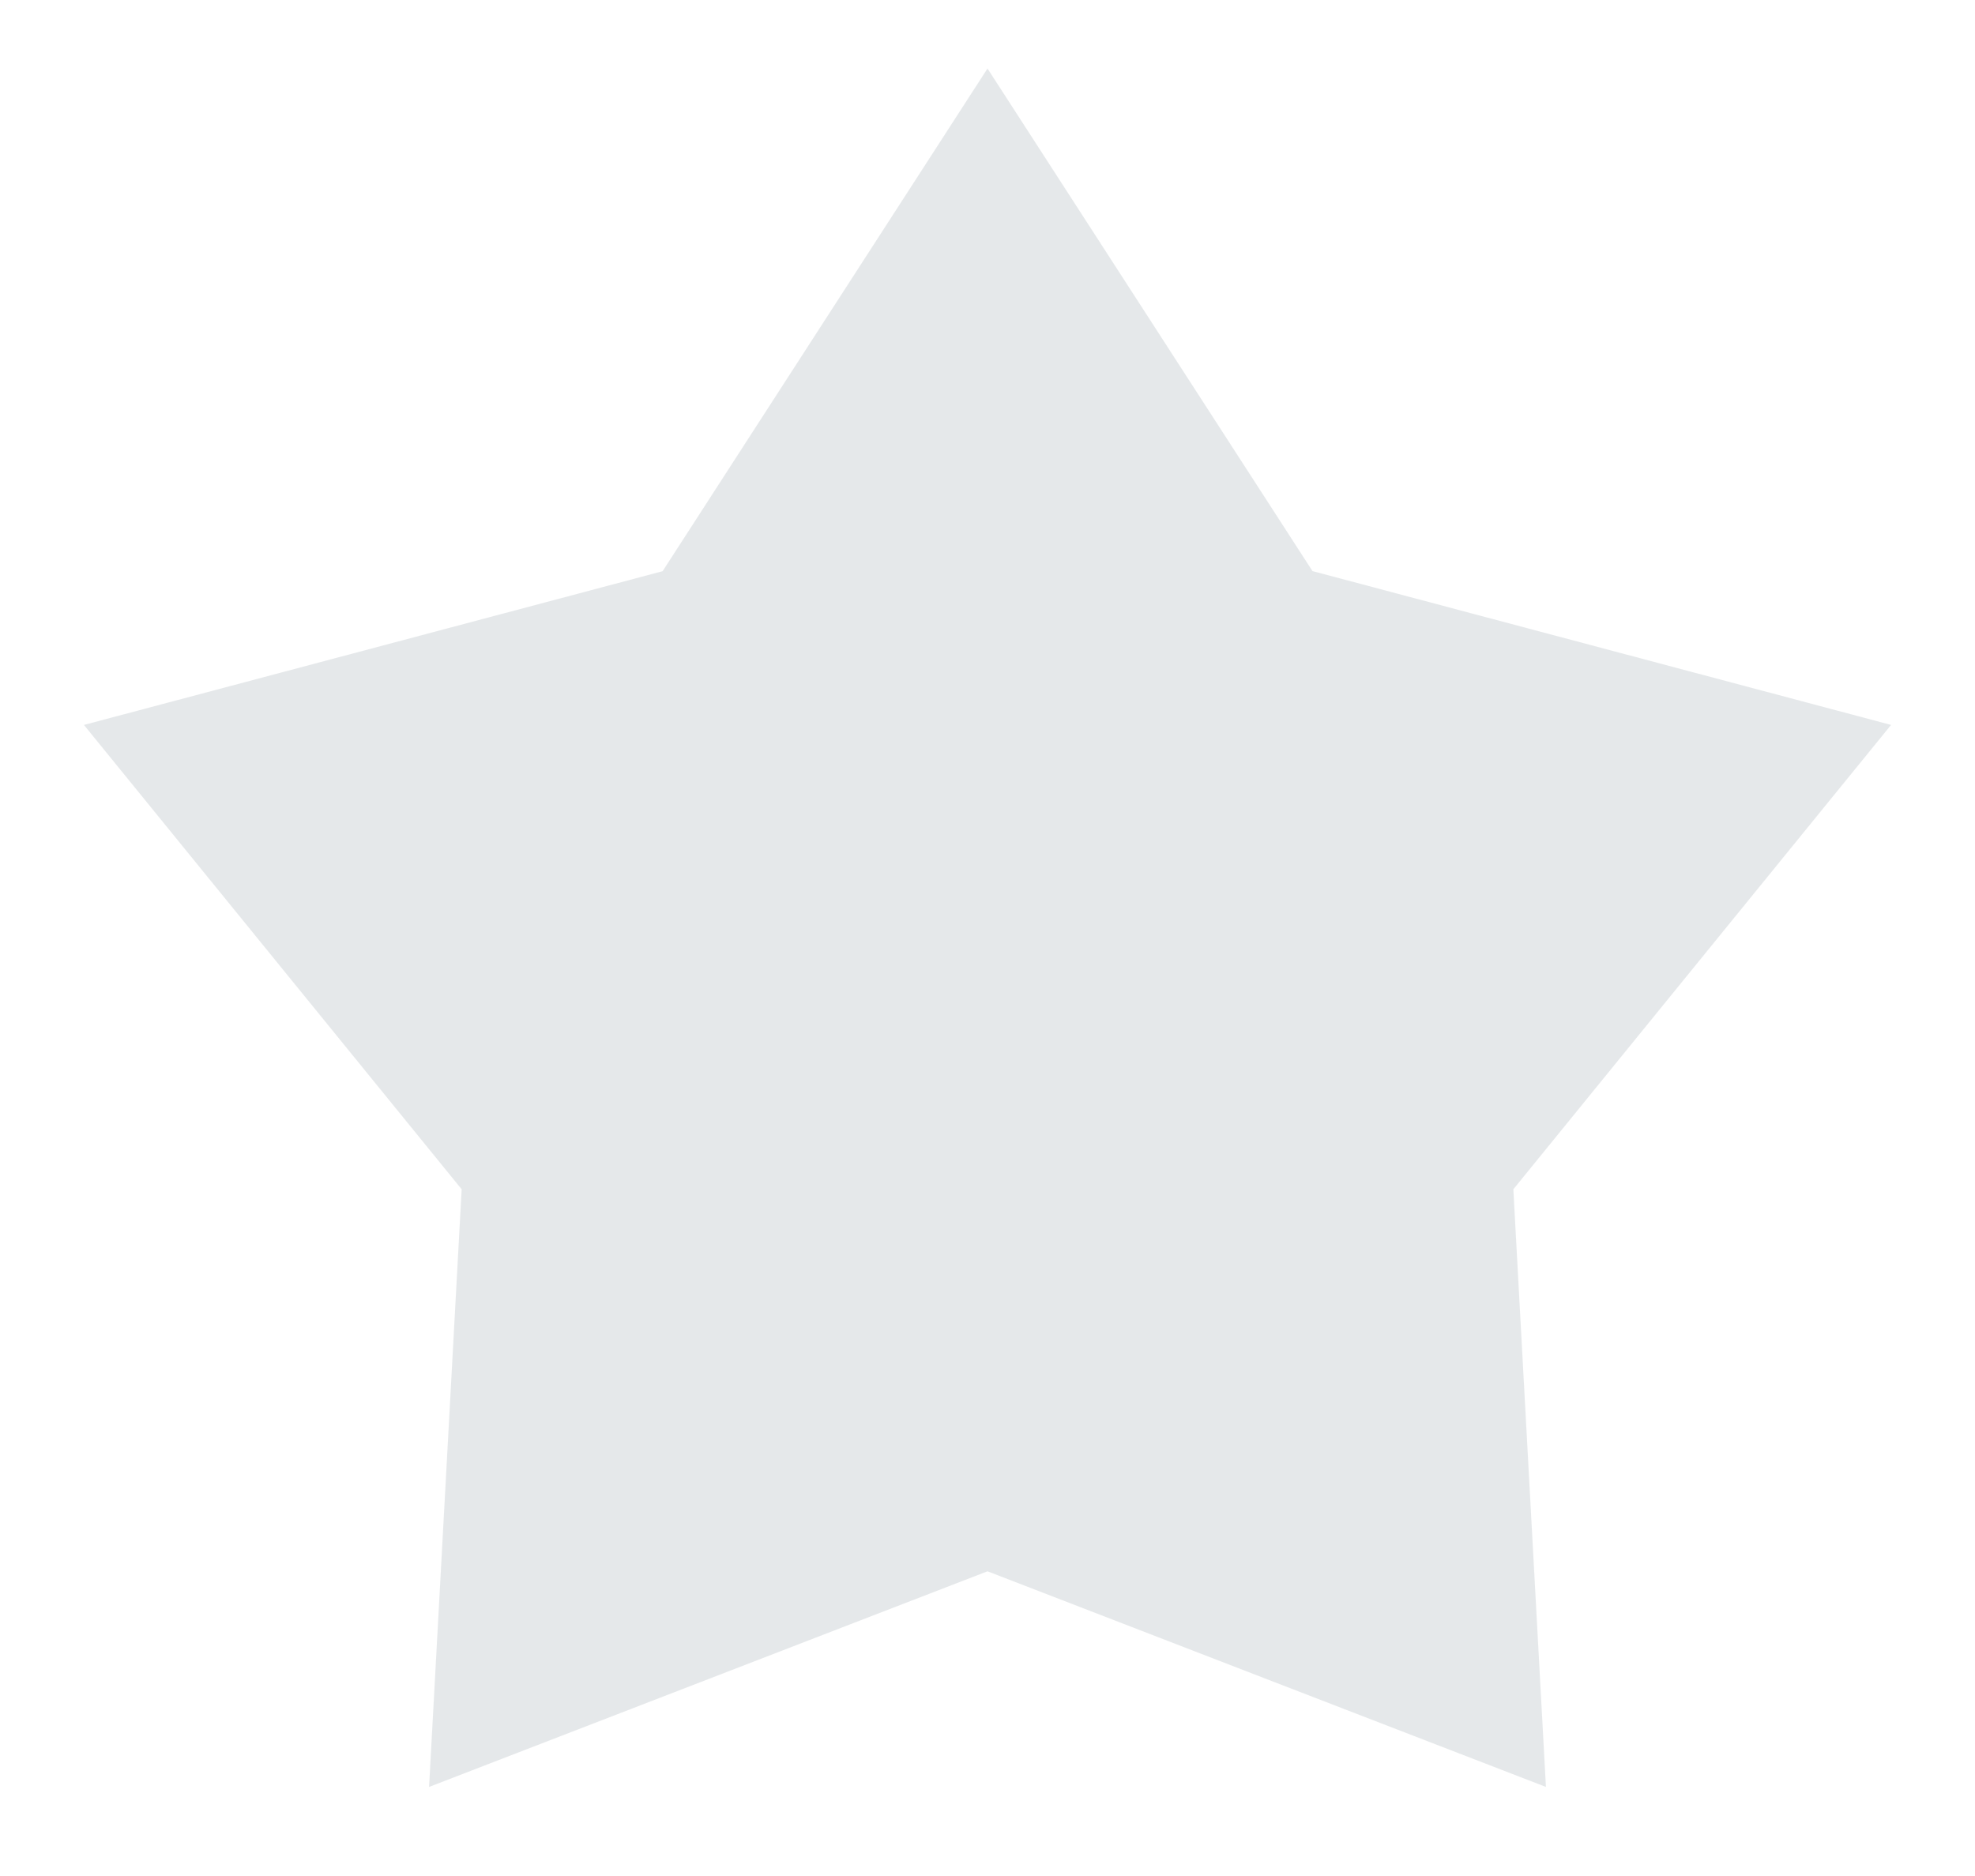 <svg width="20" height="19" fill="none" xmlns="http://www.w3.org/2000/svg"><path opacity=".5" d="m10 .694 3.291 5.09 5.859 1.558-3.825 4.703.33 6.053L10 15.914l-5.655 2.184.33-6.053L.85 7.342l5.86-1.557L10 .694Z" fill="#CCD3D7"/></svg>